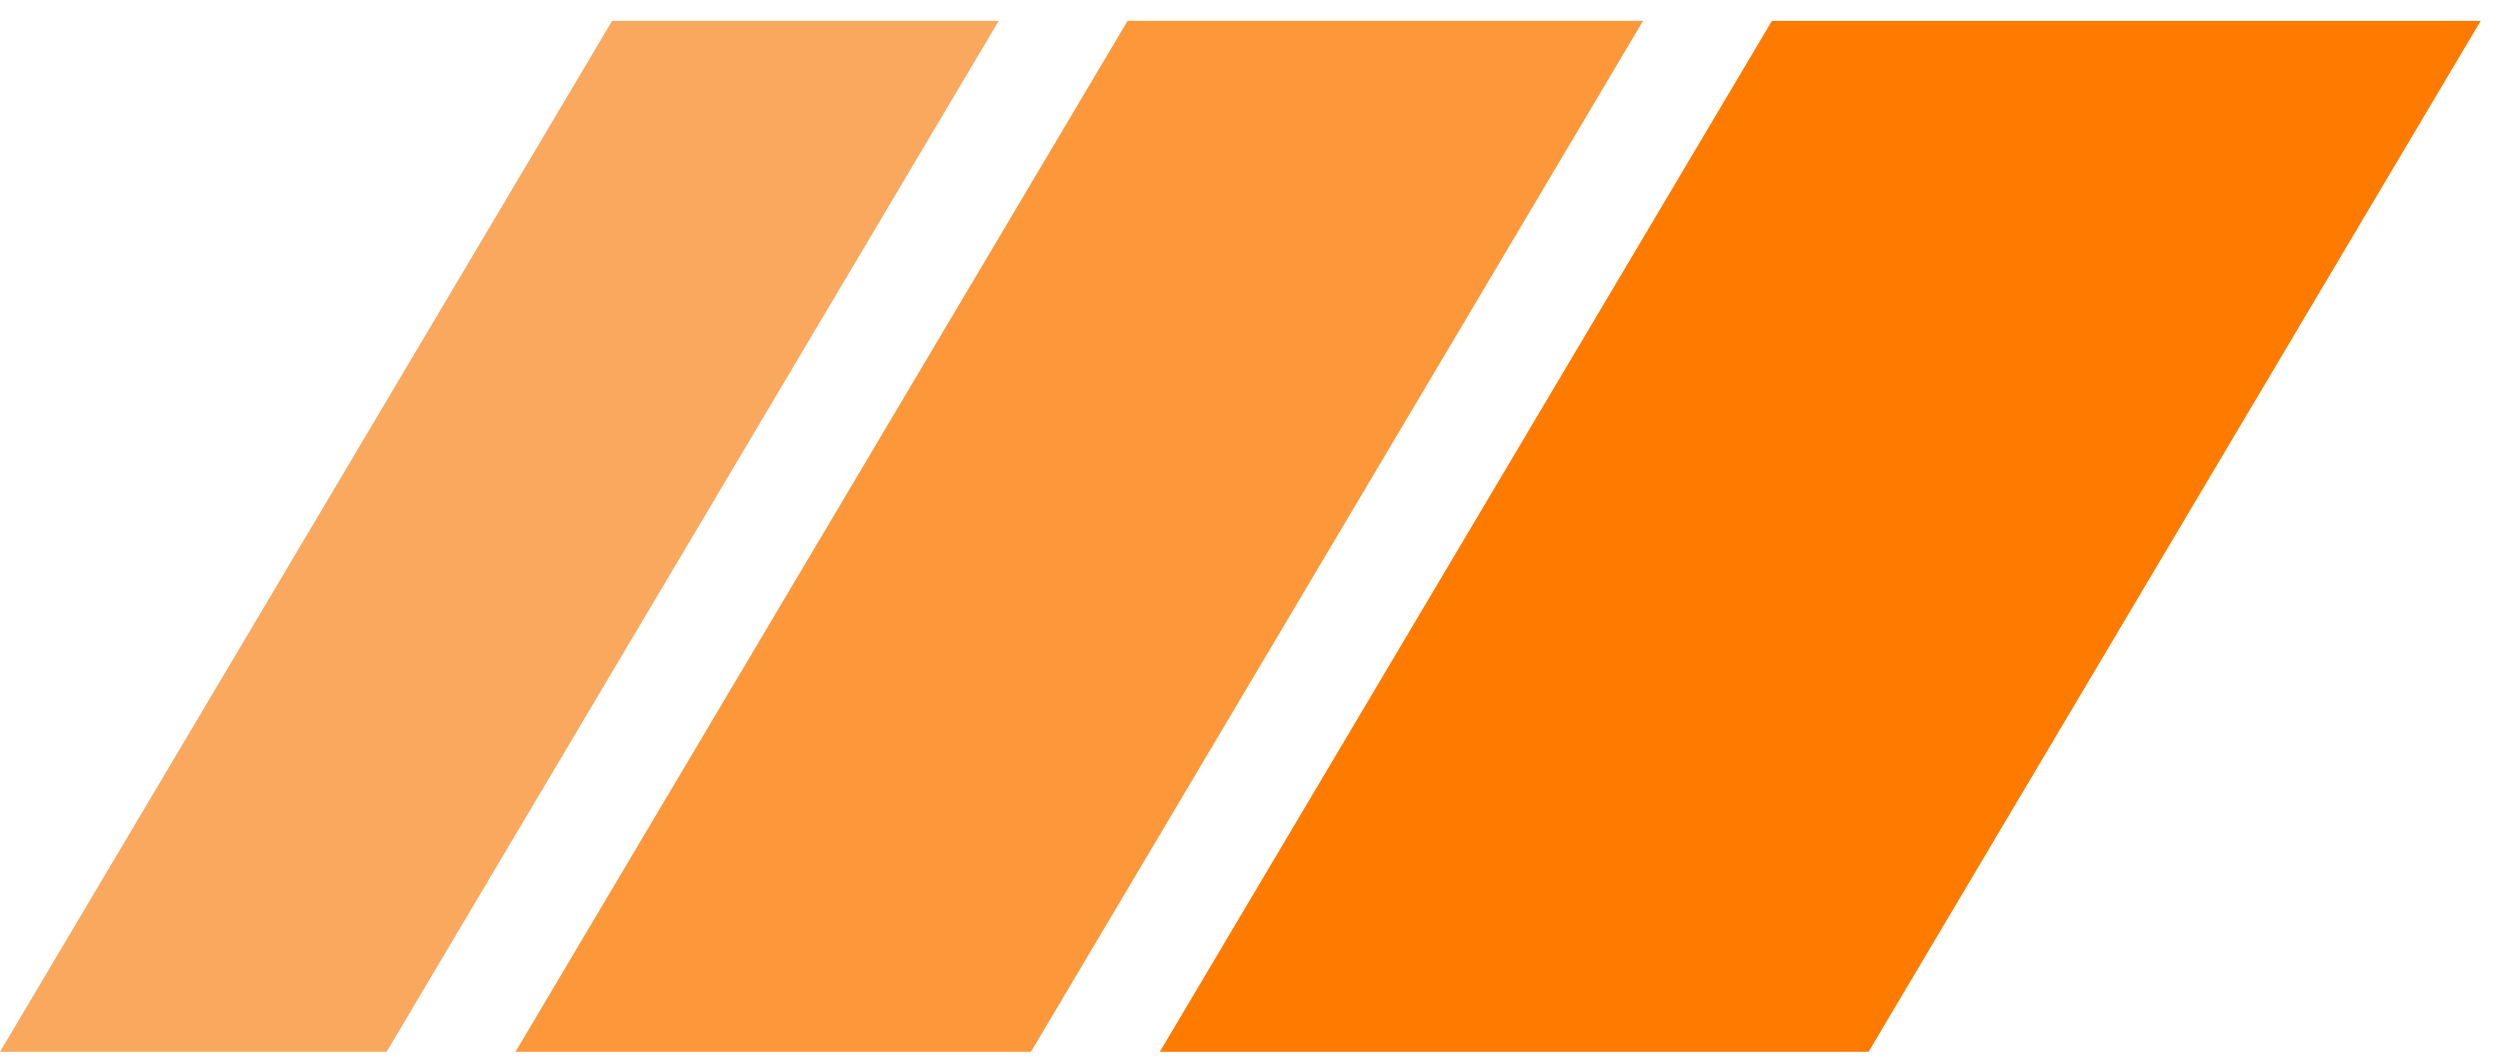 
      <svg data-logo="logo" xmlns="http://www.w3.org/2000/svg" viewBox="0 0 97 41">
        <g id="logogram" transform="translate(0, 0) rotate(0) "><path d="M68.75 0.81H96.25L72.5 40.81H45L68.75 0.81Z" fill="#FF7B00"/><path d="M43.75 0.81H63.75L40 40.81H20L43.75 0.81Z" fill="#FD983A"/><path d="M23.75 0.81H38.75L15 40.81H0L23.75 0.81Z" fill="#F9A85D"/></g>
        <g id="logotype" transform="translate(97, 20.5)"></g>
        
      </svg>
    